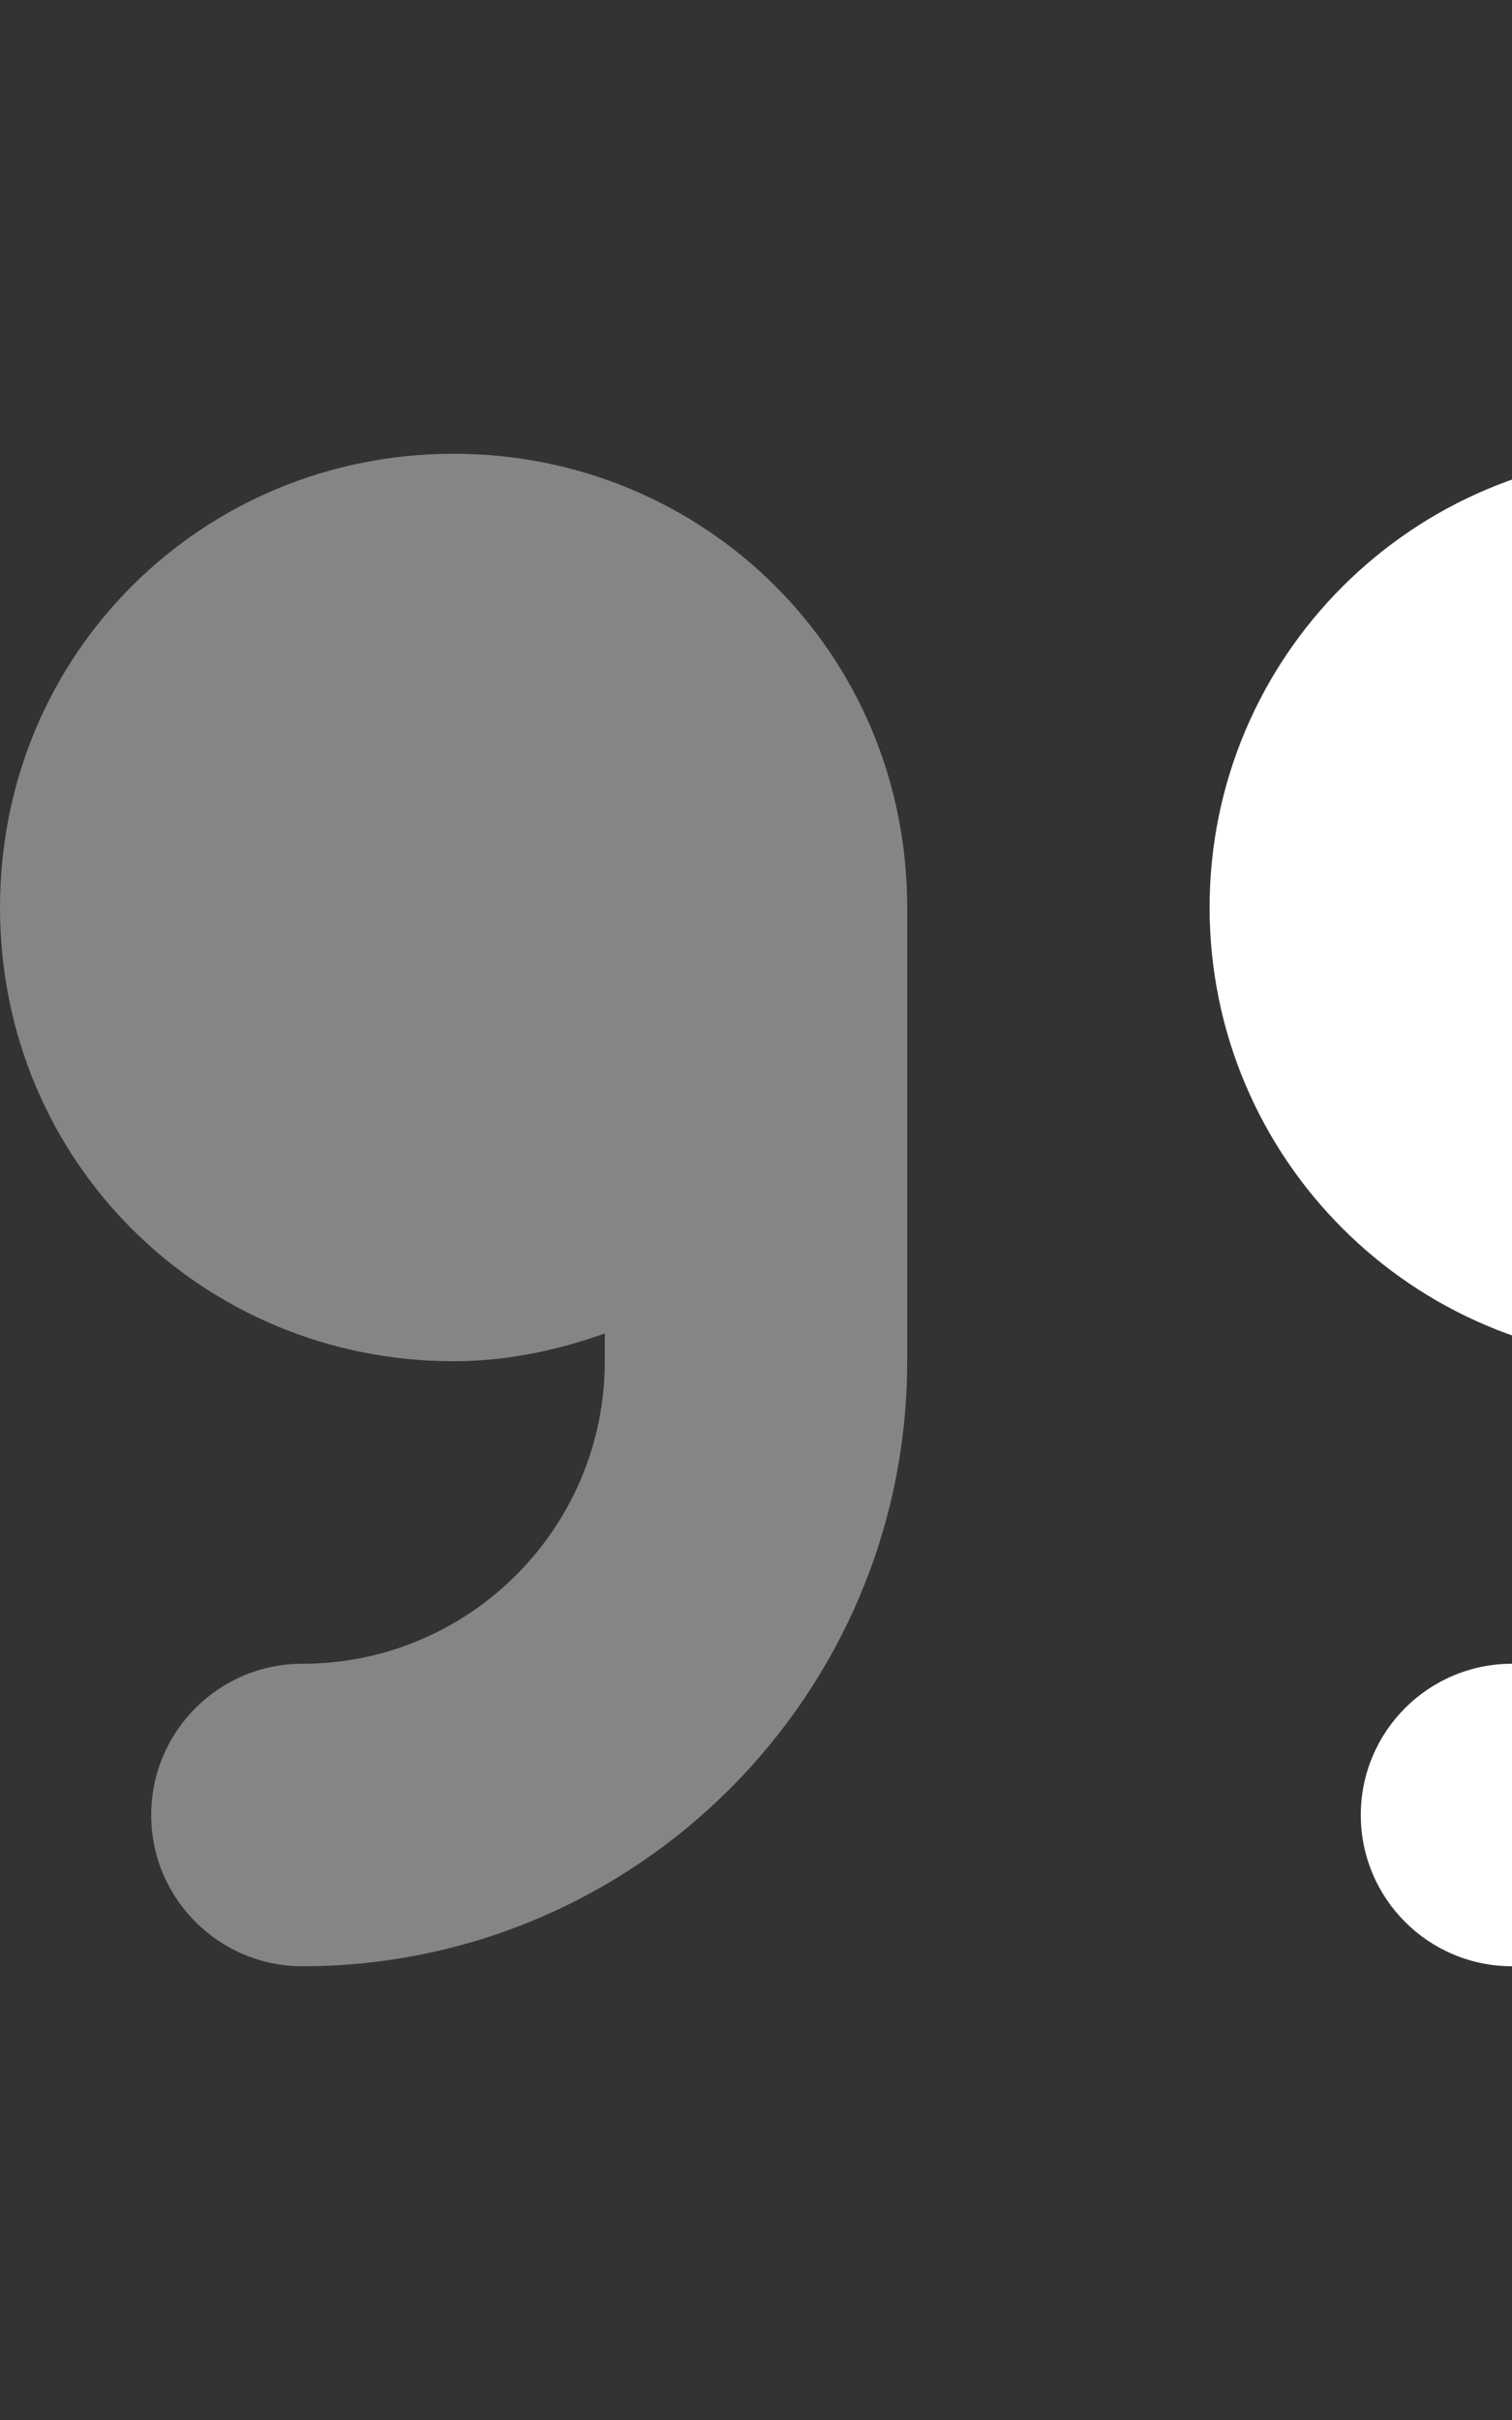 <?xml version="1.0" encoding="UTF-8"?>
<svg xmlns="http://www.w3.org/2000/svg" width="40" height="64" viewBox="0 0 40 64" fill="none">
  <rect x="0" y="0" width="40" height="64" fill="#333333" stroke="none"/>
  <path d="M56 24C56 17.372 50.627 12 44 12C37.373 12 32 17.372 32 24C32 30.628 37.373 36 44 36C45.41 36 46.744 35.712 48 35.265V36C48 40.413 44.413 44 40 44C37.791 44 36 45.791 36 48C36 50.209 37.791 52 40 52C48.822 52 56 44.822 56 36V24Z" fill="white"></path>
  <path opacity="0.4" d="M12 12C5.372 12 0 17.262 0 24C0 30.738 5.372 36 12 36C13.41 36 14.744 35.712 16 35.265V36C16 40.413 12.412 44 8 44C5.791 44 4 45.791 4 48C4 50.209 5.791 52 8 52C16.823 52 24 44.822 24 36V24C24 17.262 18.625 12 12 12Z" fill="white"></path>
</svg>
